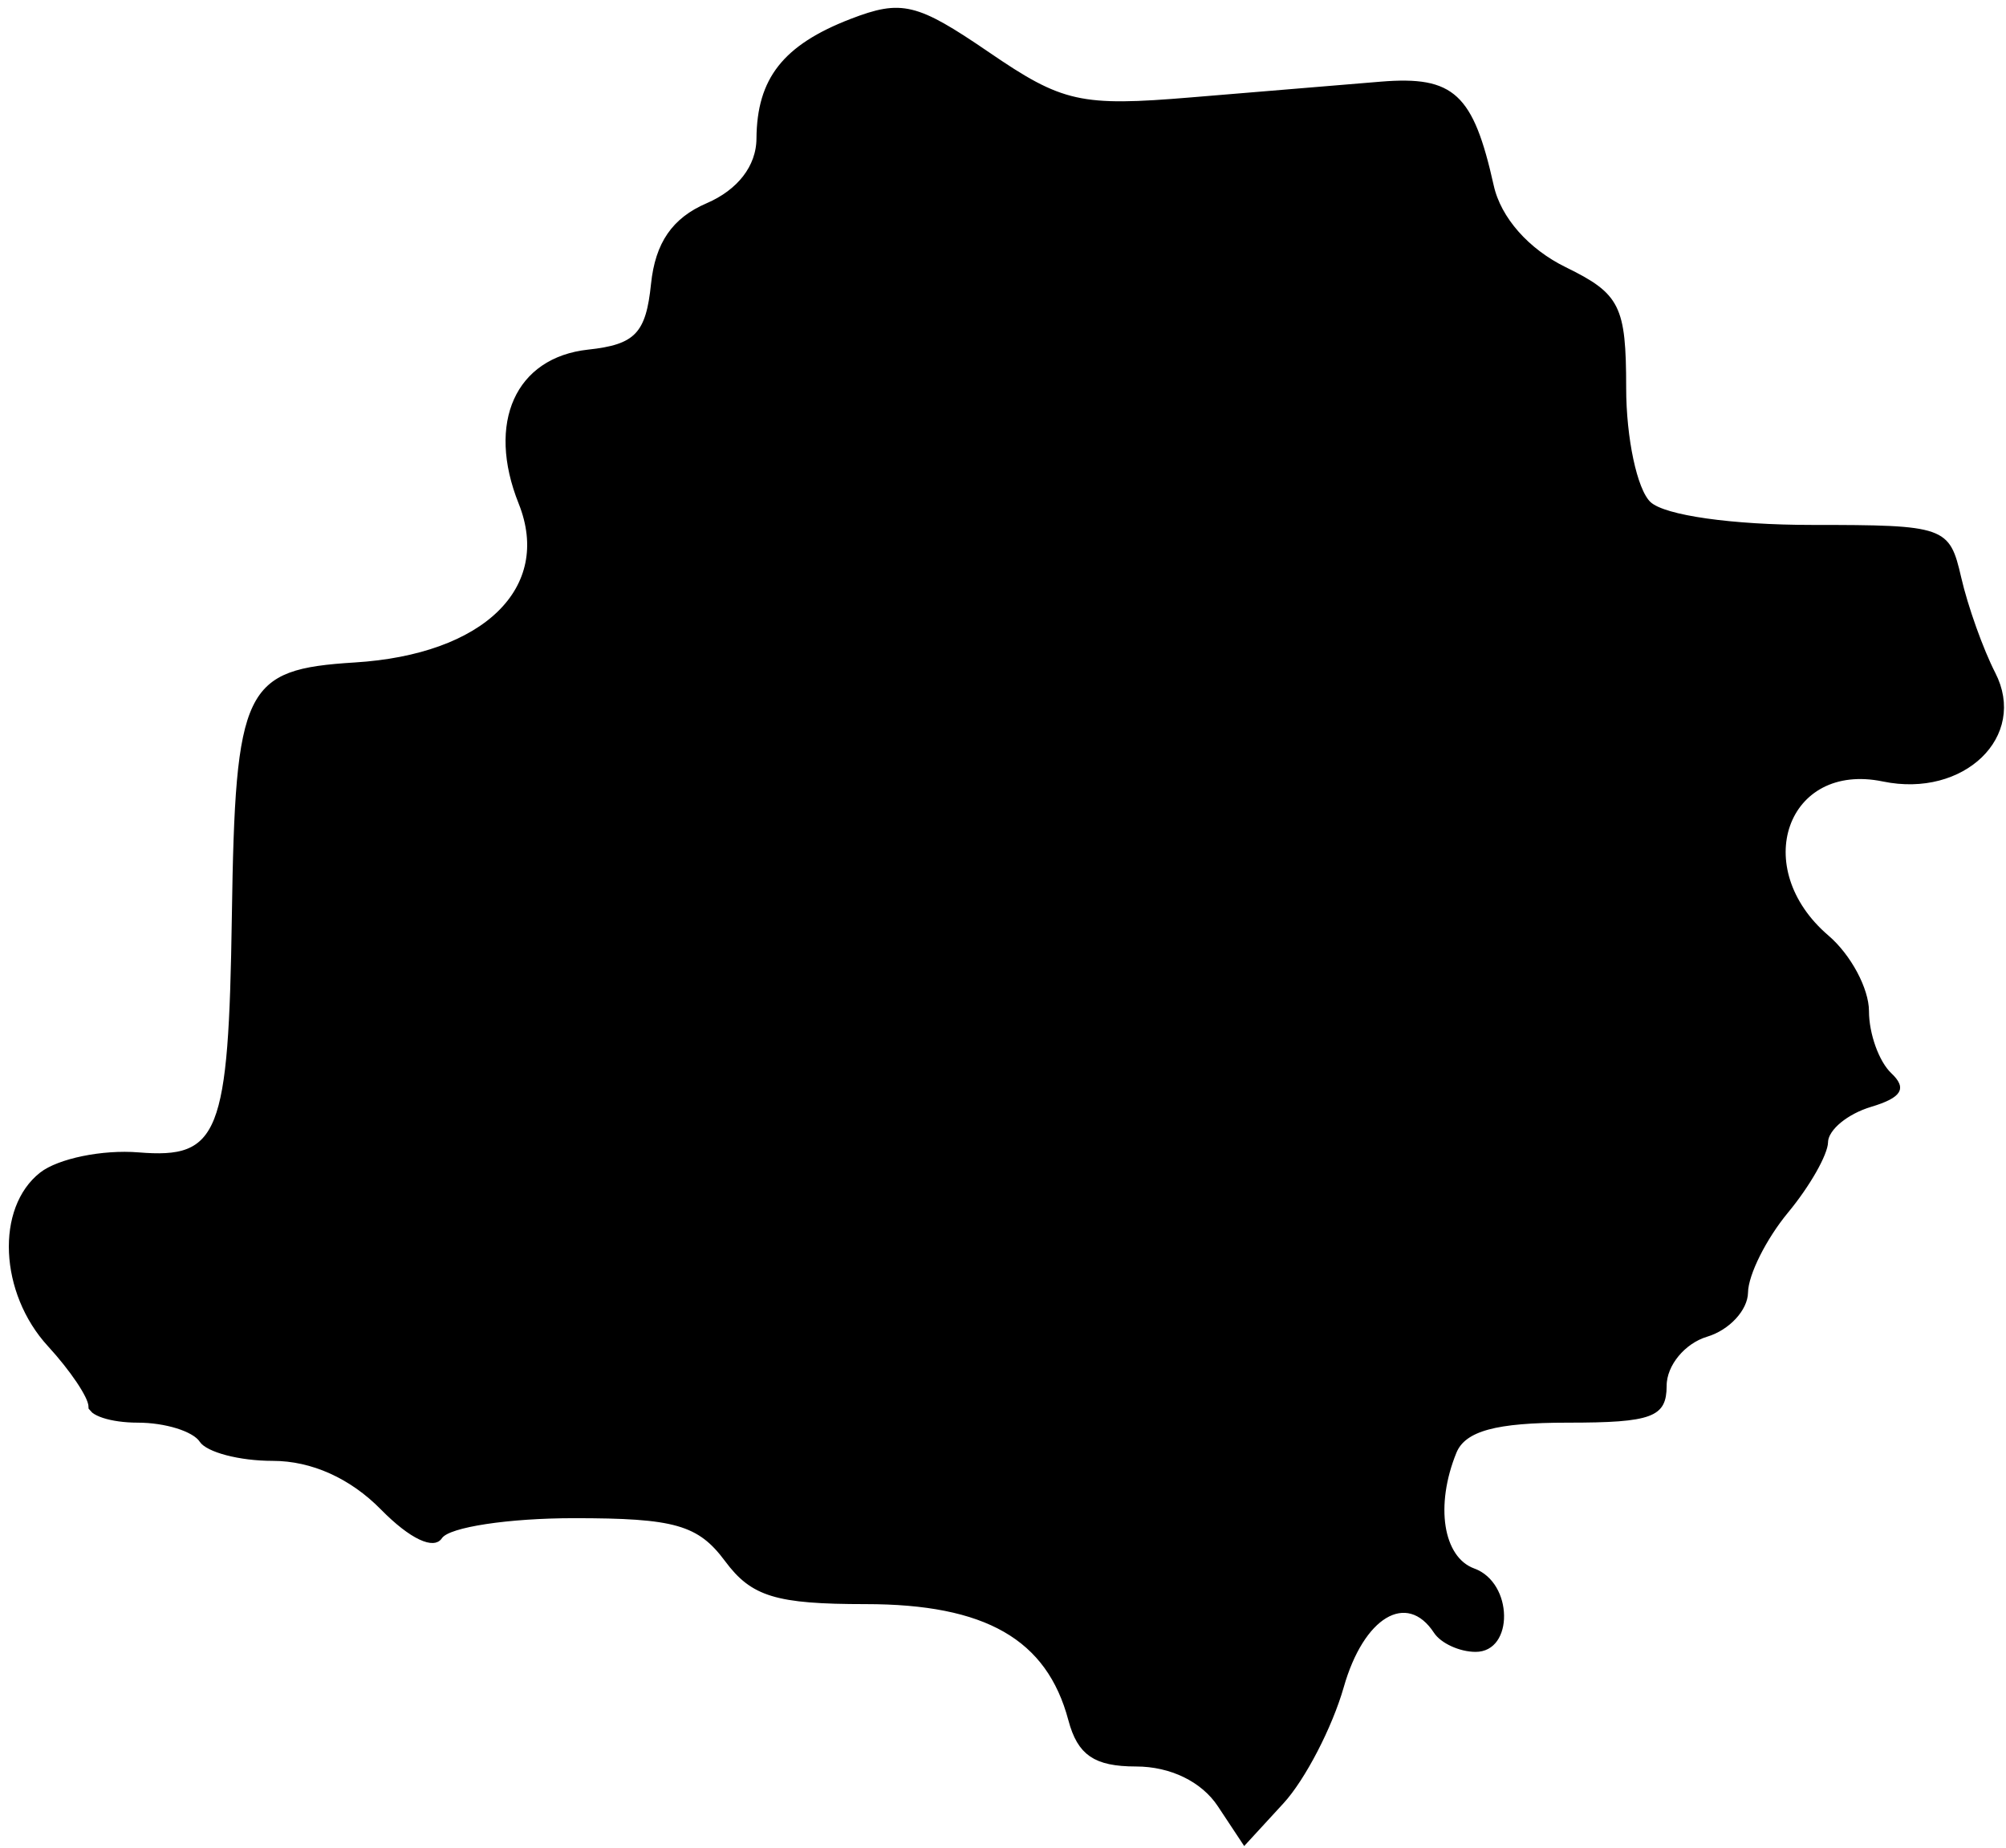<svg width="127" height="117" viewBox="0 0 127 117" fill="none" xmlns="http://www.w3.org/2000/svg">
<path d="M54.021 1.669C55.622 1.052 56.55 0.848 57.61 1.102C58.721 1.368 60.026 2.146 62.321 3.715C64.654 5.311 66.177 6.226 68.024 6.638C69.855 7.047 71.968 6.954 75.455 6.663C79.682 6.309 85.085 5.861 87.464 5.667C89.759 5.479 91.024 5.694 91.903 6.503C92.82 7.346 93.43 8.929 94.081 11.855C94.574 14.072 96.461 16.17 98.91 17.366C100.632 18.207 101.438 18.759 101.882 19.645C102.346 20.572 102.453 21.936 102.453 24.557C102.453 26.178 102.63 27.819 102.916 29.165C103.059 29.837 103.232 30.446 103.429 30.946C103.62 31.431 103.854 31.868 104.147 32.145C104.465 32.445 105.004 32.667 105.616 32.844C106.252 33.029 107.054 33.187 107.974 33.318C109.815 33.579 112.172 33.732 114.714 33.732C116.826 33.732 118.412 33.739 119.621 33.797C120.838 33.856 121.624 33.968 122.158 34.156C122.661 34.333 122.928 34.572 123.126 34.921C123.345 35.31 123.488 35.848 123.677 36.669C124.105 38.534 125.089 41.289 125.875 42.82C126.804 44.629 126.367 46.379 125.119 47.586C123.856 48.806 121.733 49.487 119.305 48.984C117.692 48.65 116.285 48.839 115.169 49.422C114.053 50.006 113.261 50.966 112.857 52.11C112.05 54.401 112.807 57.363 115.438 59.611C116.087 60.166 116.691 60.952 117.132 61.774C117.576 62.604 117.825 63.415 117.825 64.013C117.825 64.794 117.997 65.649 118.268 66.405C118.537 67.151 118.923 67.859 119.391 68.301C119.628 68.525 119.738 68.683 119.779 68.785C119.809 68.857 119.796 68.873 119.784 68.892C119.752 68.945 119.654 69.05 119.393 69.186C119.142 69.317 118.786 69.453 118.31 69.595C117.512 69.835 116.776 70.228 116.227 70.678C115.708 71.106 115.247 71.679 115.234 72.301C115.232 72.404 115.186 72.608 115.061 72.918C114.942 73.215 114.766 73.571 114.544 73.962C114.1 74.742 113.487 75.635 112.816 76.445C112.102 77.307 111.452 78.325 110.976 79.273C110.512 80.201 110.177 81.136 110.168 81.815C110.162 82.21 109.945 82.693 109.527 83.145C109.115 83.591 108.547 83.961 107.933 84.145C107.124 84.388 106.402 84.905 105.882 85.535C105.364 86.162 105.016 86.941 105.016 87.728C105.016 88.199 104.957 88.493 104.848 88.694C104.749 88.875 104.578 89.038 104.21 89.175C103.827 89.318 103.266 89.419 102.442 89.482C101.624 89.544 100.58 89.565 99.248 89.565C96.974 89.565 95.296 89.696 94.104 90.02C92.902 90.347 92.102 90.896 91.739 91.79C91.034 93.523 90.804 95.266 91.027 96.697C91.249 98.117 91.943 99.325 93.176 99.772C94.145 100.123 94.707 101.203 94.722 102.28C94.73 102.808 94.601 103.272 94.378 103.589C94.166 103.889 93.861 104.076 93.422 104.076C92.997 104.076 92.517 103.96 92.094 103.766C91.663 103.569 91.35 103.318 91.203 103.093C90.729 102.369 90.146 101.88 89.479 101.691C88.804 101.5 88.121 101.637 87.499 102.011C86.285 102.742 85.239 104.405 84.594 106.667C84.24 107.905 83.643 109.34 82.963 110.651C82.28 111.967 81.533 113.124 80.891 113.822L78.834 116.06L77.52 114.075C76.382 112.353 74.233 111.332 71.927 111.332C70.632 111.332 69.832 111.151 69.292 110.782C68.766 110.422 68.4 109.823 68.12 108.769C67.41 106.1 66.024 104.144 63.803 102.872C61.604 101.613 58.636 101.053 54.809 101.053C51.96 101.053 50.221 100.932 48.995 100.557C47.817 100.197 47.094 99.596 46.306 98.534C45.407 97.323 44.524 96.561 43.01 96.129C41.551 95.714 39.519 95.612 36.347 95.612C34.254 95.612 32.25 95.755 30.704 95.99C29.933 96.107 29.262 96.248 28.746 96.411C28.488 96.492 28.256 96.582 28.064 96.684C27.884 96.78 27.686 96.915 27.56 97.107C27.532 97.15 27.498 97.179 27.397 97.184C27.27 97.19 27.061 97.15 26.762 97.009C26.167 96.73 25.377 96.131 24.478 95.216C22.454 93.155 19.876 91.984 17.267 91.984C16.253 91.984 15.25 91.853 14.457 91.645C14.06 91.541 13.728 91.421 13.479 91.296C13.217 91.165 13.101 91.056 13.064 91.001C12.894 90.74 12.626 90.534 12.34 90.371C12.047 90.204 11.696 90.06 11.316 89.943C10.557 89.709 9.636 89.565 8.727 89.565C7.906 89.565 7.179 89.455 6.675 89.29C6.42 89.206 6.25 89.117 6.153 89.043C6.123 89.019 6.107 89.001 6.099 88.991C6.085 88.736 5.971 88.453 5.848 88.203C5.704 87.912 5.503 87.577 5.264 87.22C4.784 86.506 4.127 85.674 3.407 84.89C1.946 83.3 1.156 81.22 1.068 79.281C0.98 77.334 1.599 75.607 2.85 74.626C3.327 74.254 4.22 73.907 5.325 73.68C6.414 73.457 7.641 73.364 8.735 73.453C10.014 73.557 11.108 73.553 11.999 73.209C12.934 72.848 13.58 72.142 14.025 71.016C14.46 69.915 14.718 68.379 14.884 66.29C15.05 64.191 15.126 61.488 15.178 58.029C15.232 54.394 15.307 51.616 15.496 49.482C15.686 47.339 15.988 45.899 16.467 44.91C16.929 43.954 17.562 43.408 18.488 43.059C19.451 42.697 20.731 42.547 22.492 42.438C26.634 42.182 29.896 40.979 31.854 39.081C33.846 37.15 34.44 34.545 33.302 31.697C32.308 29.211 32.289 27.046 32.999 25.474C33.699 23.923 35.145 22.863 37.292 22.63C38.779 22.469 39.863 22.202 40.582 21.451C41.295 20.706 41.552 19.585 41.713 18.031C41.842 16.78 42.16 15.824 42.674 15.078C43.185 14.335 43.916 13.764 44.935 13.326C47.037 12.422 48.378 10.756 48.392 8.775C48.406 6.947 48.809 5.584 49.674 4.485C50.547 3.375 51.933 2.476 54.021 1.669Z" fill="black" stroke="black"/>
</svg>
